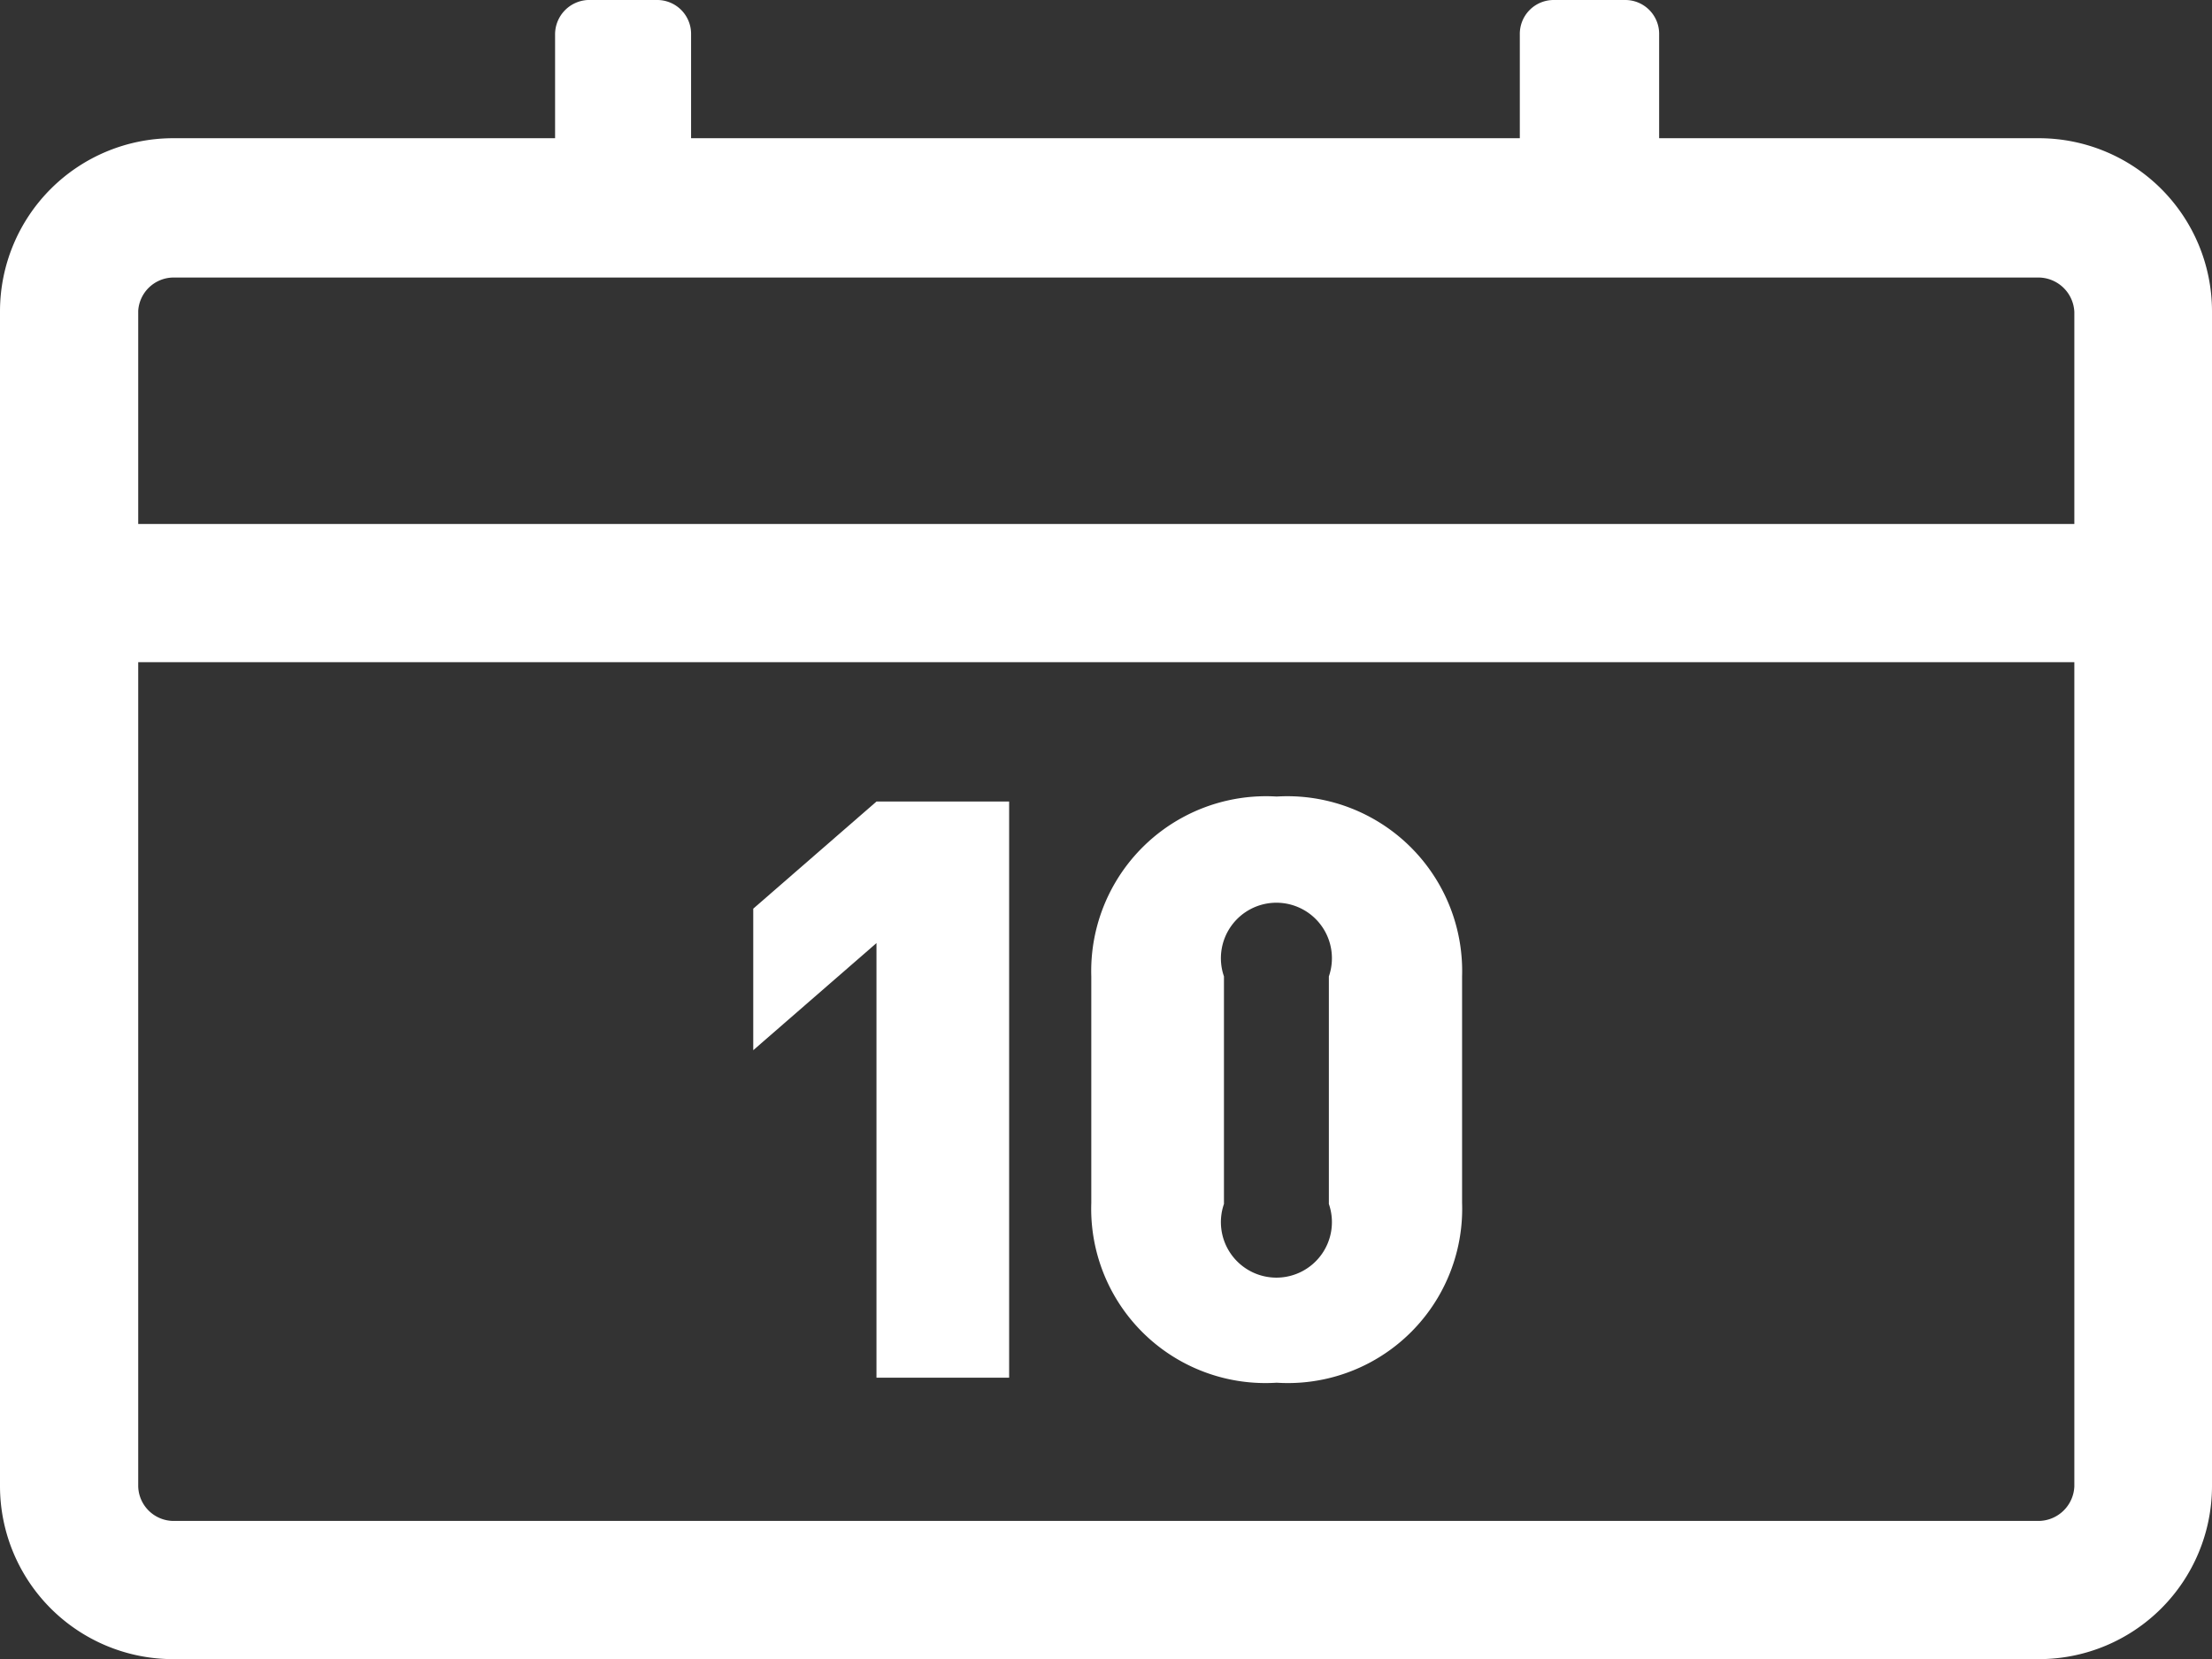 <?xml version="1.0" encoding="utf-8"?><svg id="Laag_1" data-name="Laag 1" xmlns="http://www.w3.org/2000/svg" viewBox="0 0 39.85 29.89"><rect x="0" y="0" width="39.85" height="29.89" fill="#333333" stroke="none"/><defs><style>.cls-1{fill:#fff;}</style></defs><path class="cls-1" d="M36.74,2.49H29.89V.62A.61.61,0,0,0,29.27,0H28a.61.61,0,0,0-.62.62V2.49H12.45V.62A.61.61,0,0,0,11.83,0H10.59A.62.62,0,0,0,10,.62V2.49H3.11A3.12,3.12,0,0,0,0,5.6V26.78a3.12,3.12,0,0,0,3.11,3.11H36.74a3.12,3.12,0,0,0,3.11-3.11V5.6A3.12,3.12,0,0,0,36.74,2.49ZM3.11,5H36.74a.65.65,0,0,1,.63.62V9.44H2.49V5.6A.64.64,0,0,1,3.11,5ZM36.74,27.4H3.11a.64.64,0,0,1-.62-.62V11.93H37.37V26.78A.65.65,0,0,1,36.74,27.4Z"/><polygon class="cls-1" points="13.57 16.37 13.57 18.92 15.79 16.99 15.79 24.82 18.18 24.82 18.18 14.44 15.79 14.44 13.57 16.37"/><path class="cls-1" d="M23,14.35a3.15,3.15,0,0,0-3.34,3.24v4.08A3.14,3.14,0,0,0,23,24.91a3.14,3.14,0,0,0,3.34-3.24V17.59A3.15,3.15,0,0,0,23,14.35Zm.94,7.34a1,1,0,1,1-1.89,0v-4.1a1,1,0,1,1,1.89,0Z"/></svg>